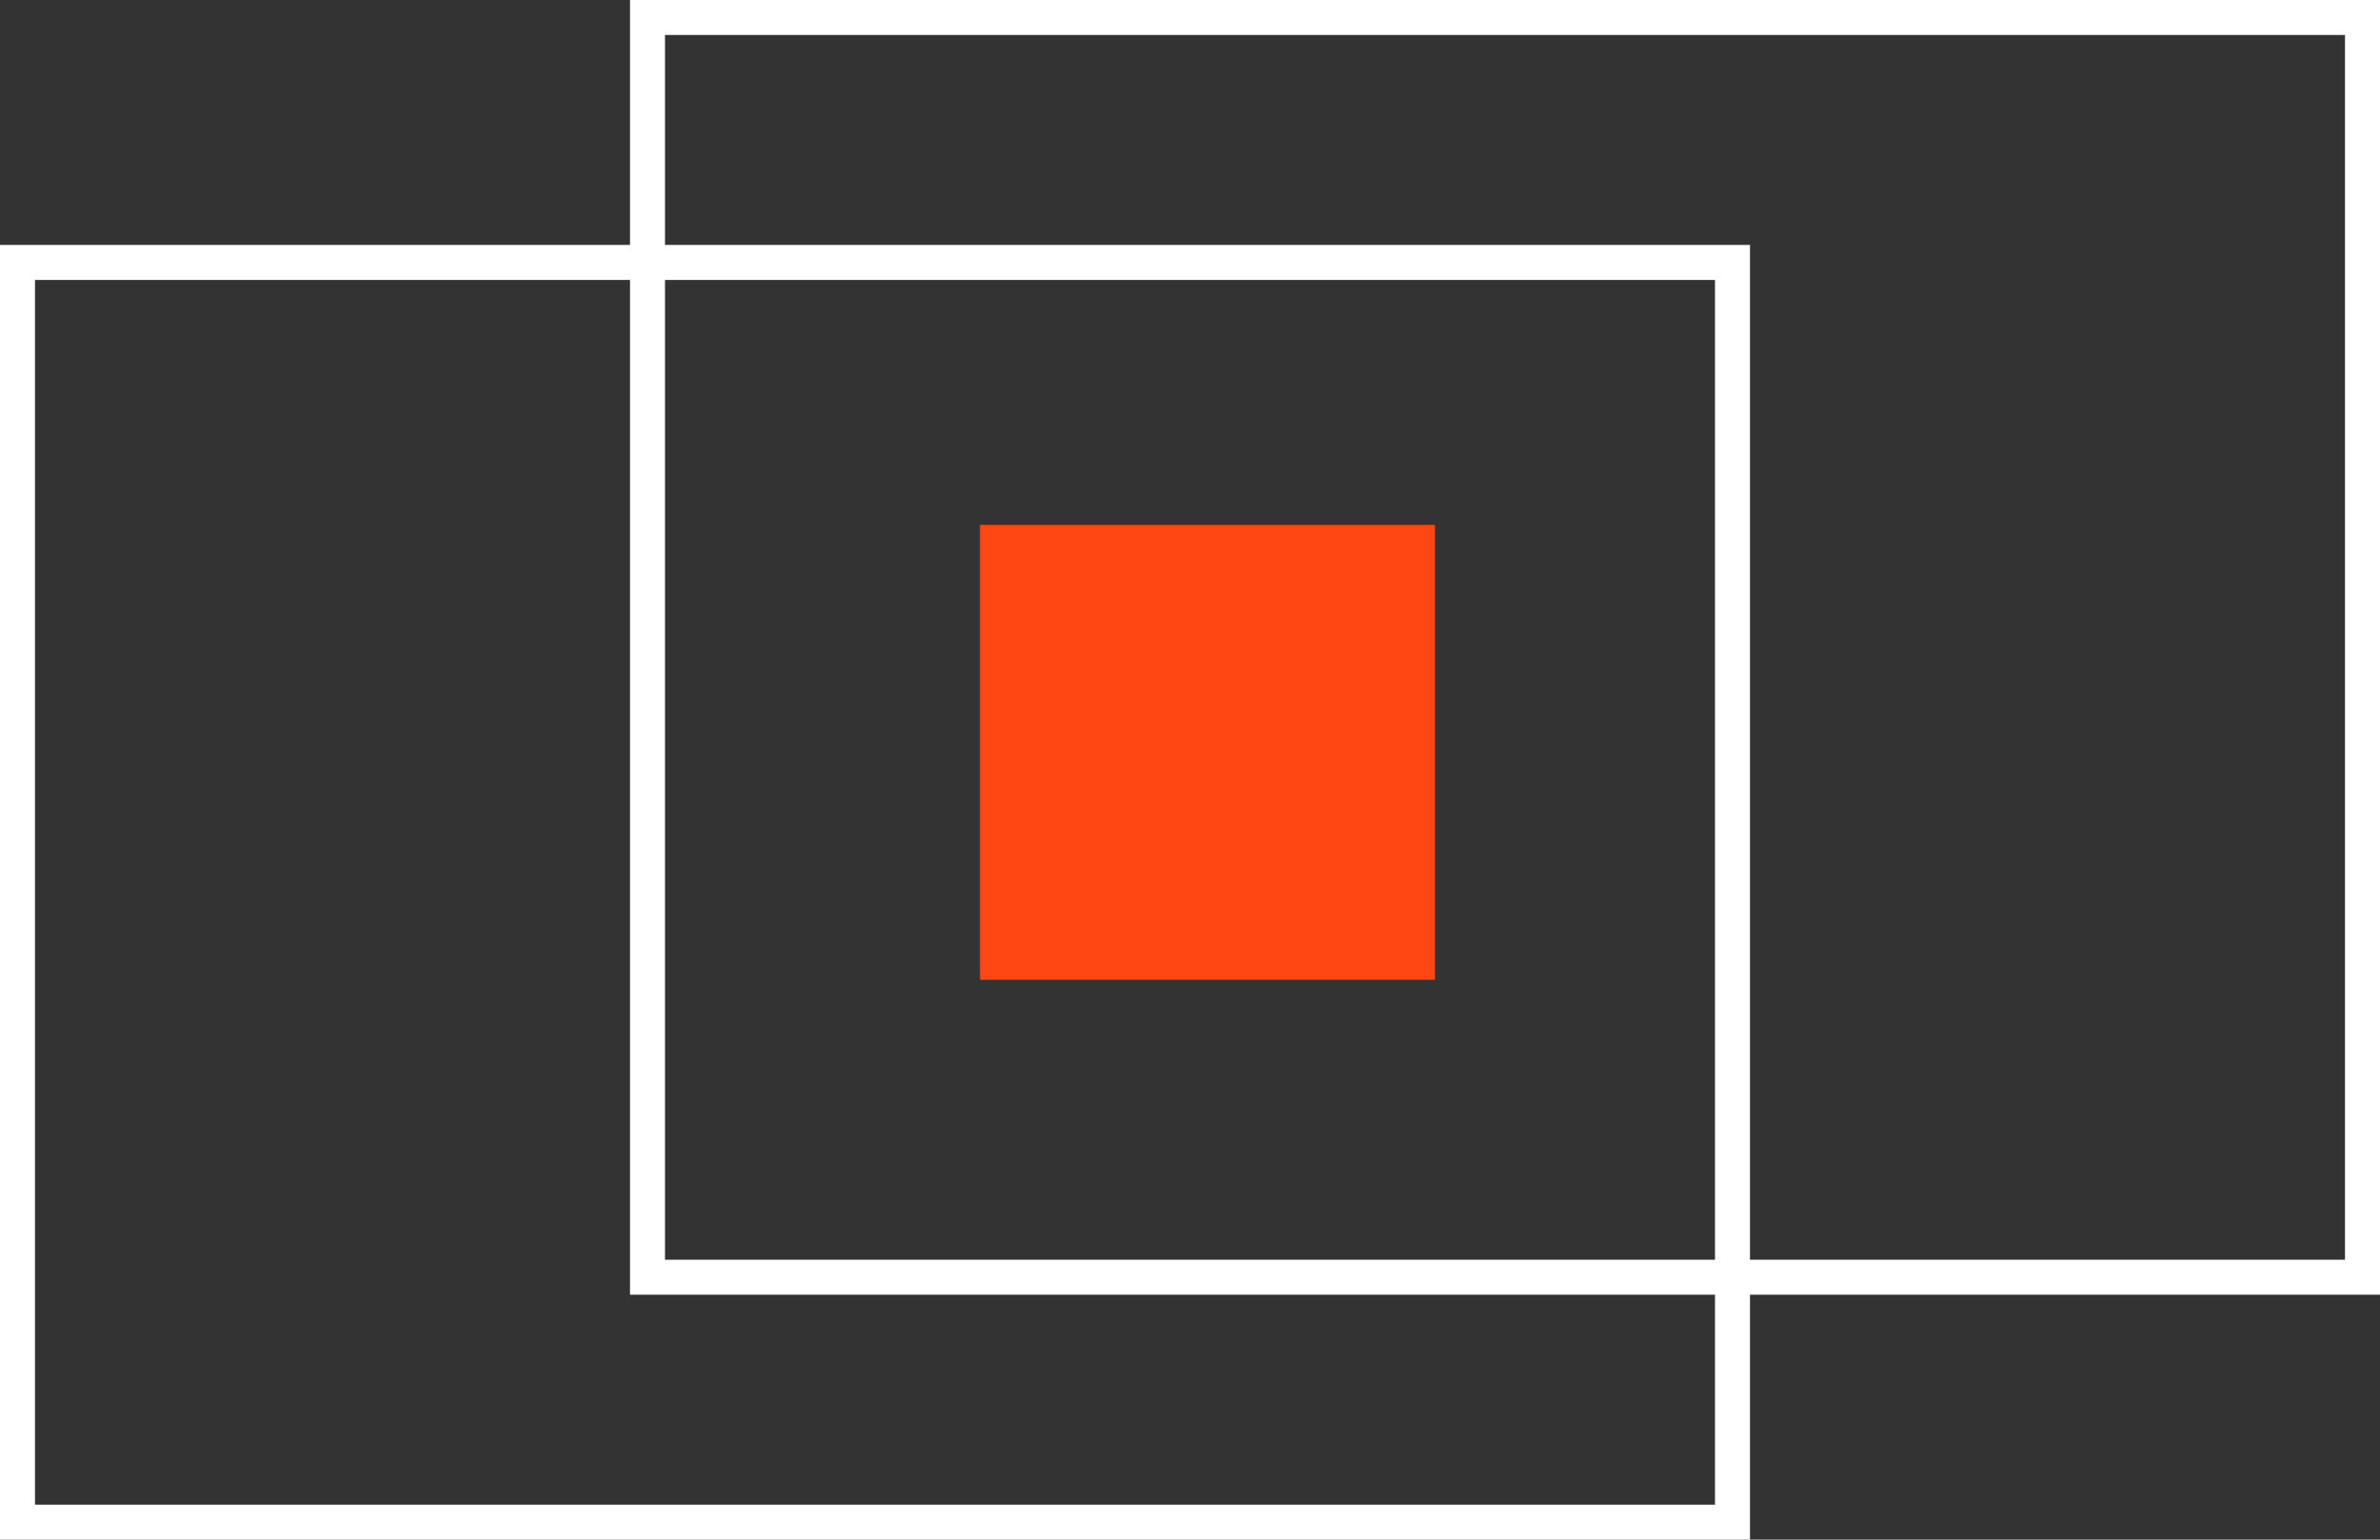<?xml version="1.0" encoding="UTF-8"?>
<svg xmlns="http://www.w3.org/2000/svg" id="uuid-3f67e862-8dfb-467a-a3c1-110860dbfe0c" viewBox="0 0 500 323.526">
  <rect x="0" y="0" width="500" height="323.526" fill="#333333" stroke="none"/>
  <g id="uuid-2f076517-732a-4ee1-aafc-2e0b161533db">
    <g id="uuid-3be5582a-3752-468b-aa8c-24e805d789f1">
      <g id="uuid-180f3fcd-3e7a-485a-b6d3-c45d84d839bc">
        <g id="uuid-1b69c379-486f-4eb9-a5c1-0ab291114b7d">
          <path d="m500,0H132.353v51.471H0v272.055h367.647v-51.471h132.353V0Zm-139.706,316.173H7.353V58.824h125v213.232h227.941v44.118Zm0-51.471h-220.588V58.824h220.588v205.879Zm132.353,0h-125V51.471h-227.941V7.353h352.941v257.349Z" fill="#fff"></path>
        </g>
      </g>
      <rect id="uuid-8447af82-c0ba-4f92-aaa1-6fe78cb644ca" x="205.882" y="110.293" width="95.588" height="95.588" fill="#ff4713"></rect>
    </g>
  </g>
</svg>
